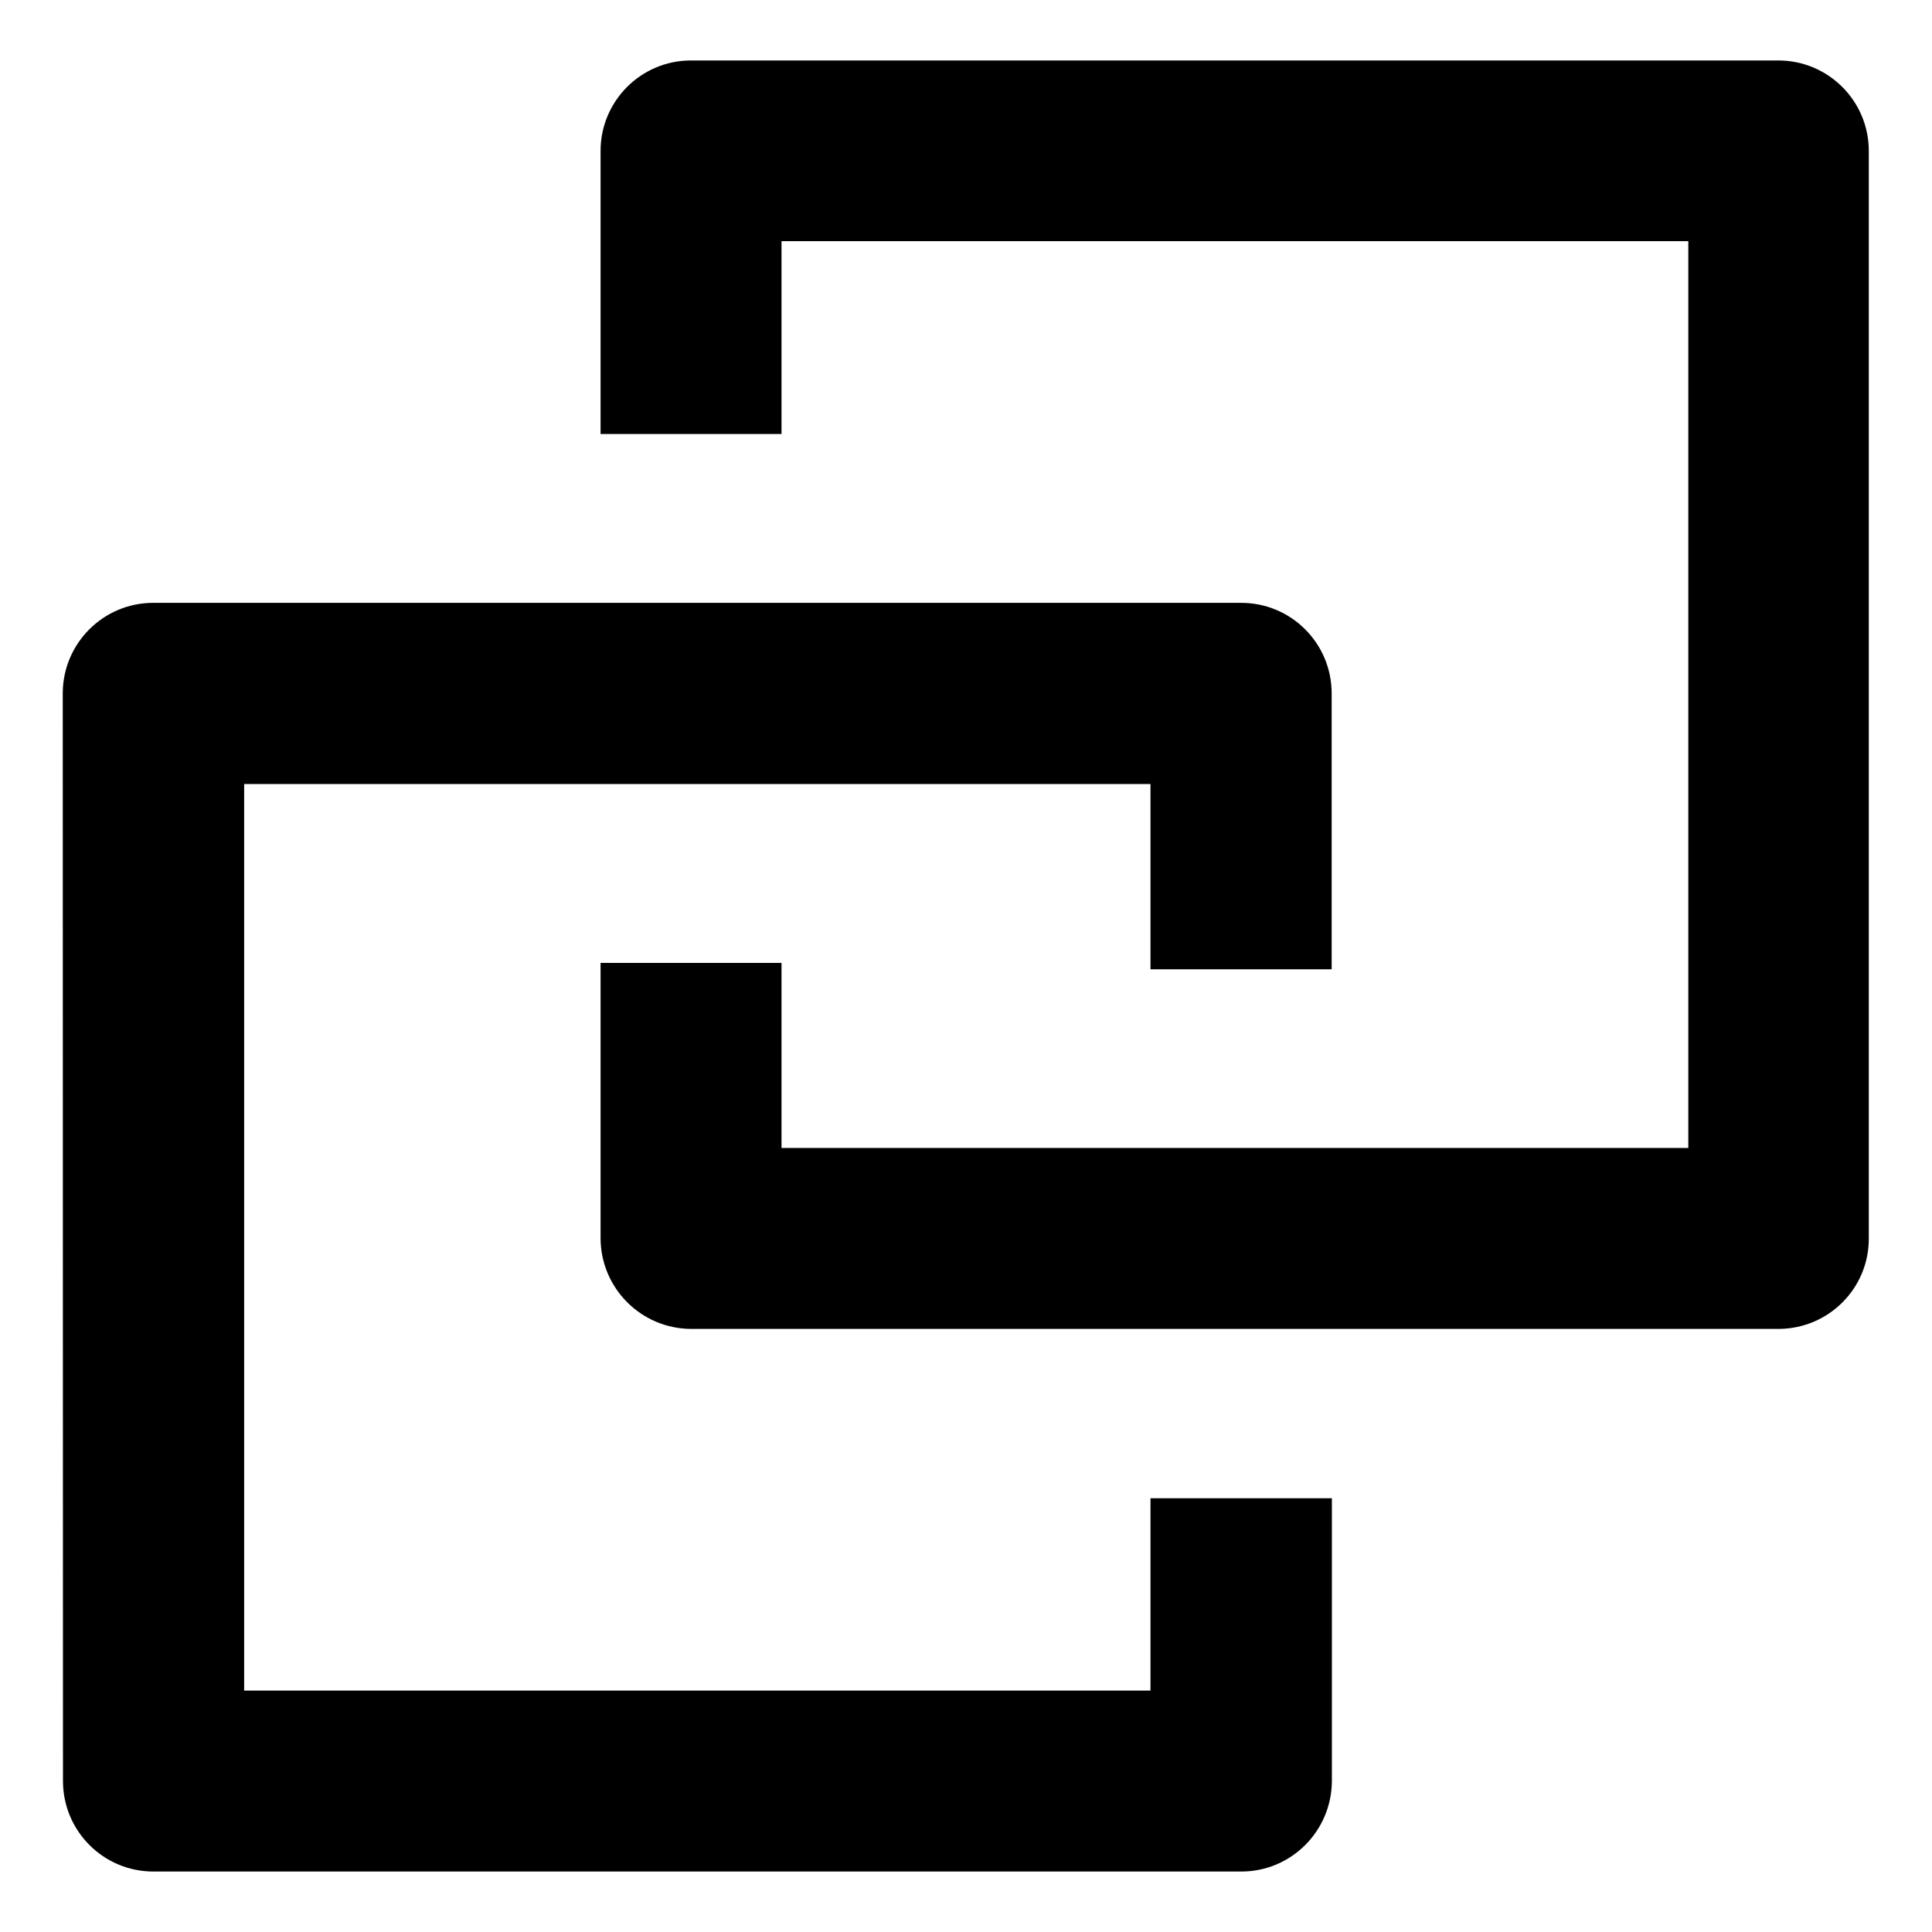 <?xml version="1.0" encoding="UTF-8" standalone="no"?>
<!-- Created with Inkscape (http://www.inkscape.org/) -->

<svg
   width="32"
   height="32"
   viewBox="0 0 8.467 8.467"
   version="1.1"
   id="svg5"
   inkscape:version="1.2 (dc2aedaf03, 2022-05-15)"
   sodipodi:docname="copy.svg"
   xmlns:inkscape="http://www.inkscape.org/namespaces/inkscape"
   xmlns:sodipodi="http://sodipodi.sourceforge.net/DTD/sodipodi-0.dtd"
   xmlns="http://www.w3.org/2000/svg"
   xmlns:svg="http://www.w3.org/2000/svg">
  <sodipodi:namedview
     id="namedview7"
     pagecolor="#ffffff"
     bordercolor="#000000"
     borderopacity="0.25"
     inkscape:showpageshadow="2"
     inkscape:pageopacity="0"
     inkscape:pagecheckerboard="true"
     inkscape:deskcolor="#d1d1d1"
     inkscape:document-units="mm"
     showgrid="false"
     inkscape:zoom="15.65625"
     inkscape:cx="12.742515"
     inkscape:cy="16.127745"
     inkscape:window-width="1920"
     inkscape:window-height="1002"
     inkscape:window-x="-8"
     inkscape:window-y="-8"
     inkscape:window-maximized="1"
     inkscape:current-layer="rect61" />
  <defs
     id="defs2" />
  <g
     inkscape:label="Layer 1"
     inkscape:groupmode="layer"
     id="layer1">
    <g
       id="rect61-4" />
    <g
       id="rect61">
      <path
         id="path854"
         style="color:#000000;fill:#000000;stroke-linecap:round;stroke-linejoin:round"
         d="m 2.632,0.661 c 3.065e-4,-0.219 0.178,-0.396 0.396,-0.396 h 4.766 c 0.219,3.065e-4 0.396,0.178 0.396,0.396 V 5.427 C 8.191,5.646 8.014,5.823 7.795,5.824 H 3.029 C 2.81,5.823 2.633,5.646 2.632,5.427 V 4.22 H 3.425 V 5.031 H 7.399 V 1.057 H 3.425 V 1.902 H 2.632 Z M 0.275,3.039 c 2.04e-5,-0.22 0.179,-0.398 0.398,-0.397 H 5.438 c 0.22,-8.365e-4 0.398,0.177 0.398,0.397 V 4.248 H 5.042 V 3.436 H 1.07 V 7.409 H 5.042 V 6.566 H 5.837 V 7.805 C 5.836,8.025 5.658,8.203 5.438,8.202 H 0.674 c -0.22,8.365e-4 -0.398,-0.177 -0.398,-0.397 z"
         sodipodi:nodetypes="cccccccccccccccccccccccccccccccccc" />
    </g>
  </g>
</svg>
